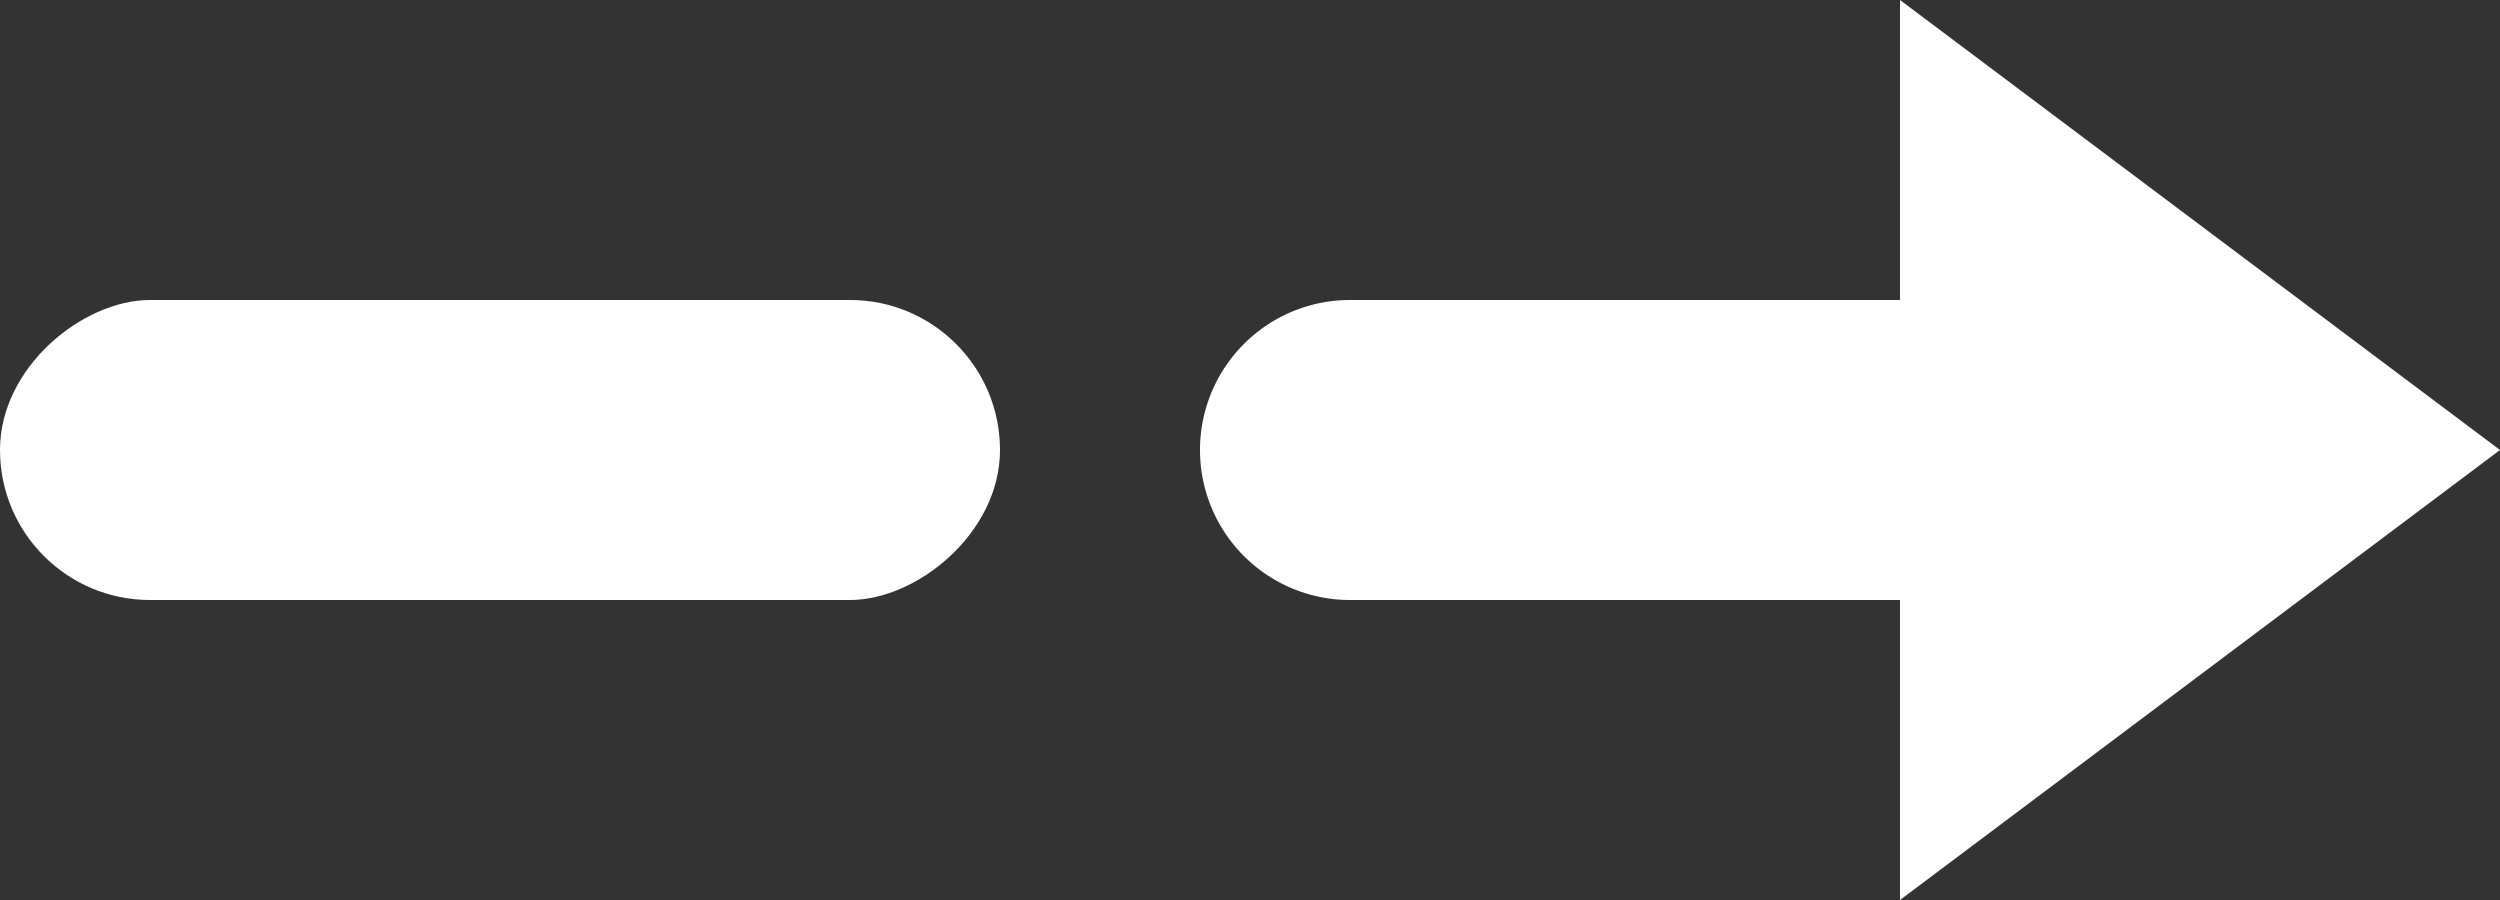 <?xml version="1.0" encoding="UTF-8"?> <svg xmlns="http://www.w3.org/2000/svg" width="50" height="18" viewBox="0 0 50 18"><rect x="0" y="0" width="50" height="18" fill="#333333" stroke="none"/><g id="グループ_2515" data-name="グループ 2515" transform="translate(3354 -826) rotate(90)"><rect id="長方形_695" data-name="長方形 695" width="6" height="20" rx="3" transform="translate(832 3334)" fill="#fff"></rect><g id="グループ_539" data-name="グループ 539"><path id="長方形_696" data-name="長方形 696" d="M0,0H6A0,0,0,0,1,6,0V11a3,3,0,0,1-3,3H3a3,3,0,0,1-3-3V0A0,0,0,0,1,0,0Z" transform="translate(832 3316)" fill="#fff"></path><path id="多角形_3" data-name="多角形 3" d="M9,0l9,12H0Z" transform="translate(826 3304)" fill="#fff"></path></g></g></svg> 